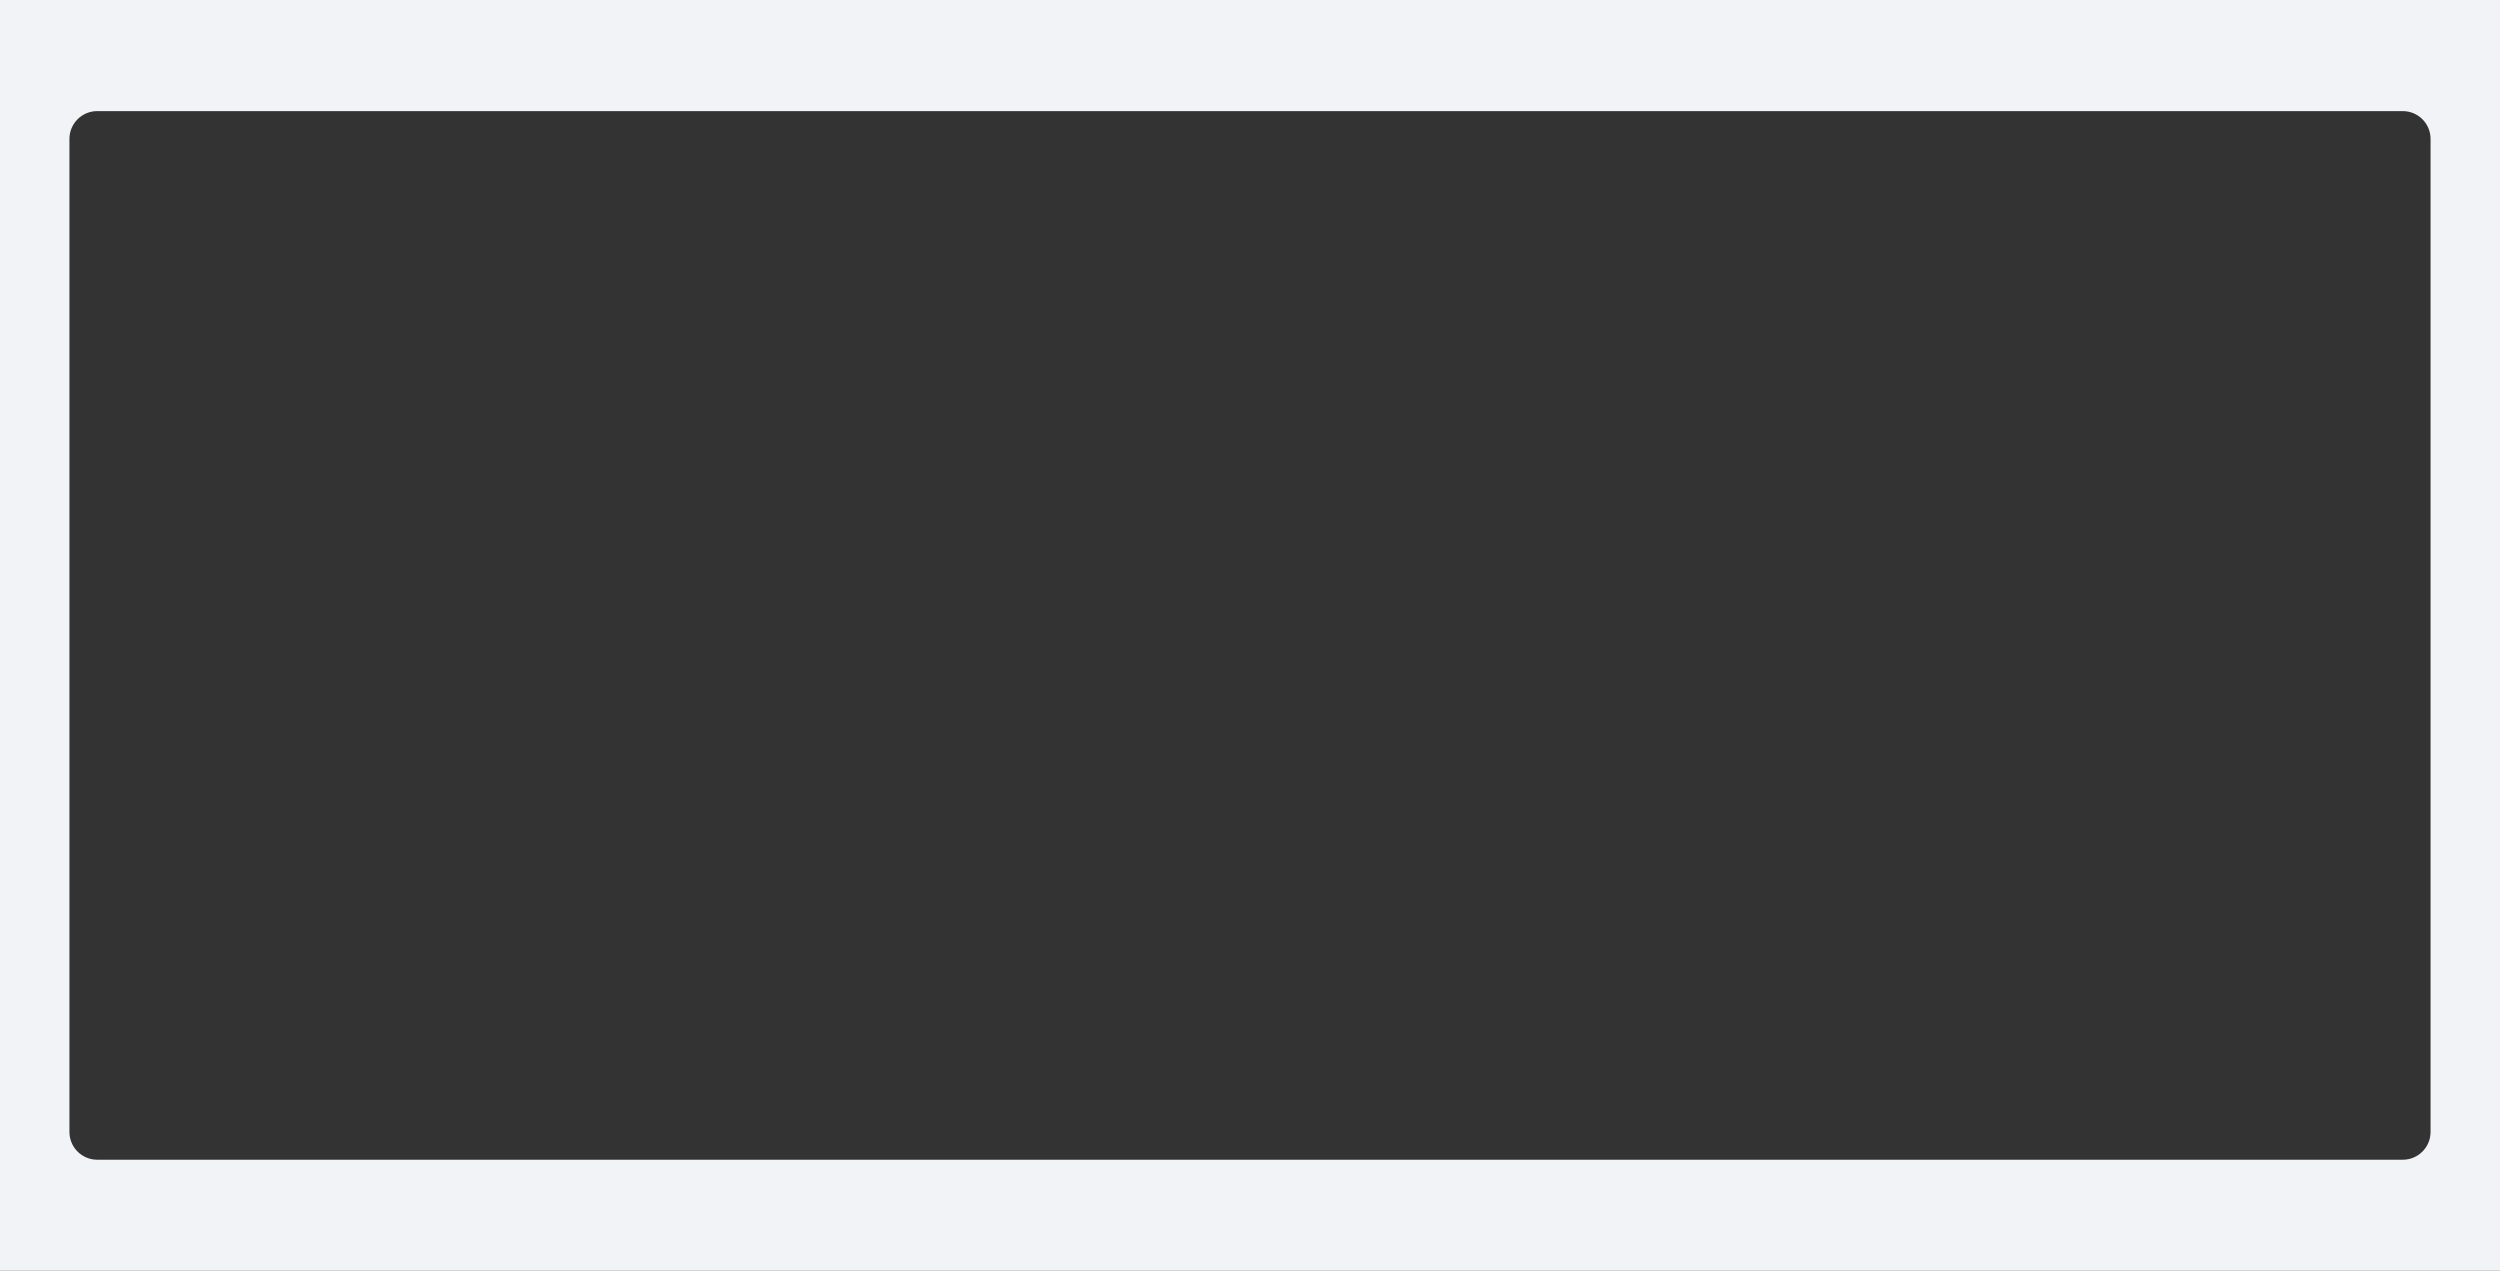 <?xml version="1.0" encoding="UTF-8"?> <svg xmlns="http://www.w3.org/2000/svg" width="1440" height="732" viewBox="0 0 1440 732" fill="none"><rect x="0" y="0" width="1440" height="732" fill="#333333" stroke="none"/><path fill-rule="evenodd" clip-rule="evenodd" d="M1440 0H0V732H1440V0ZM56 64C47.164 64 40 71.164 40 80V652C40 660.836 47.164 668 56 668H1384C1392.84 668 1400 660.836 1400 652V80C1400 71.164 1392.84 64 1384 64H56Z" fill="#F2F3F7"></path></svg> 